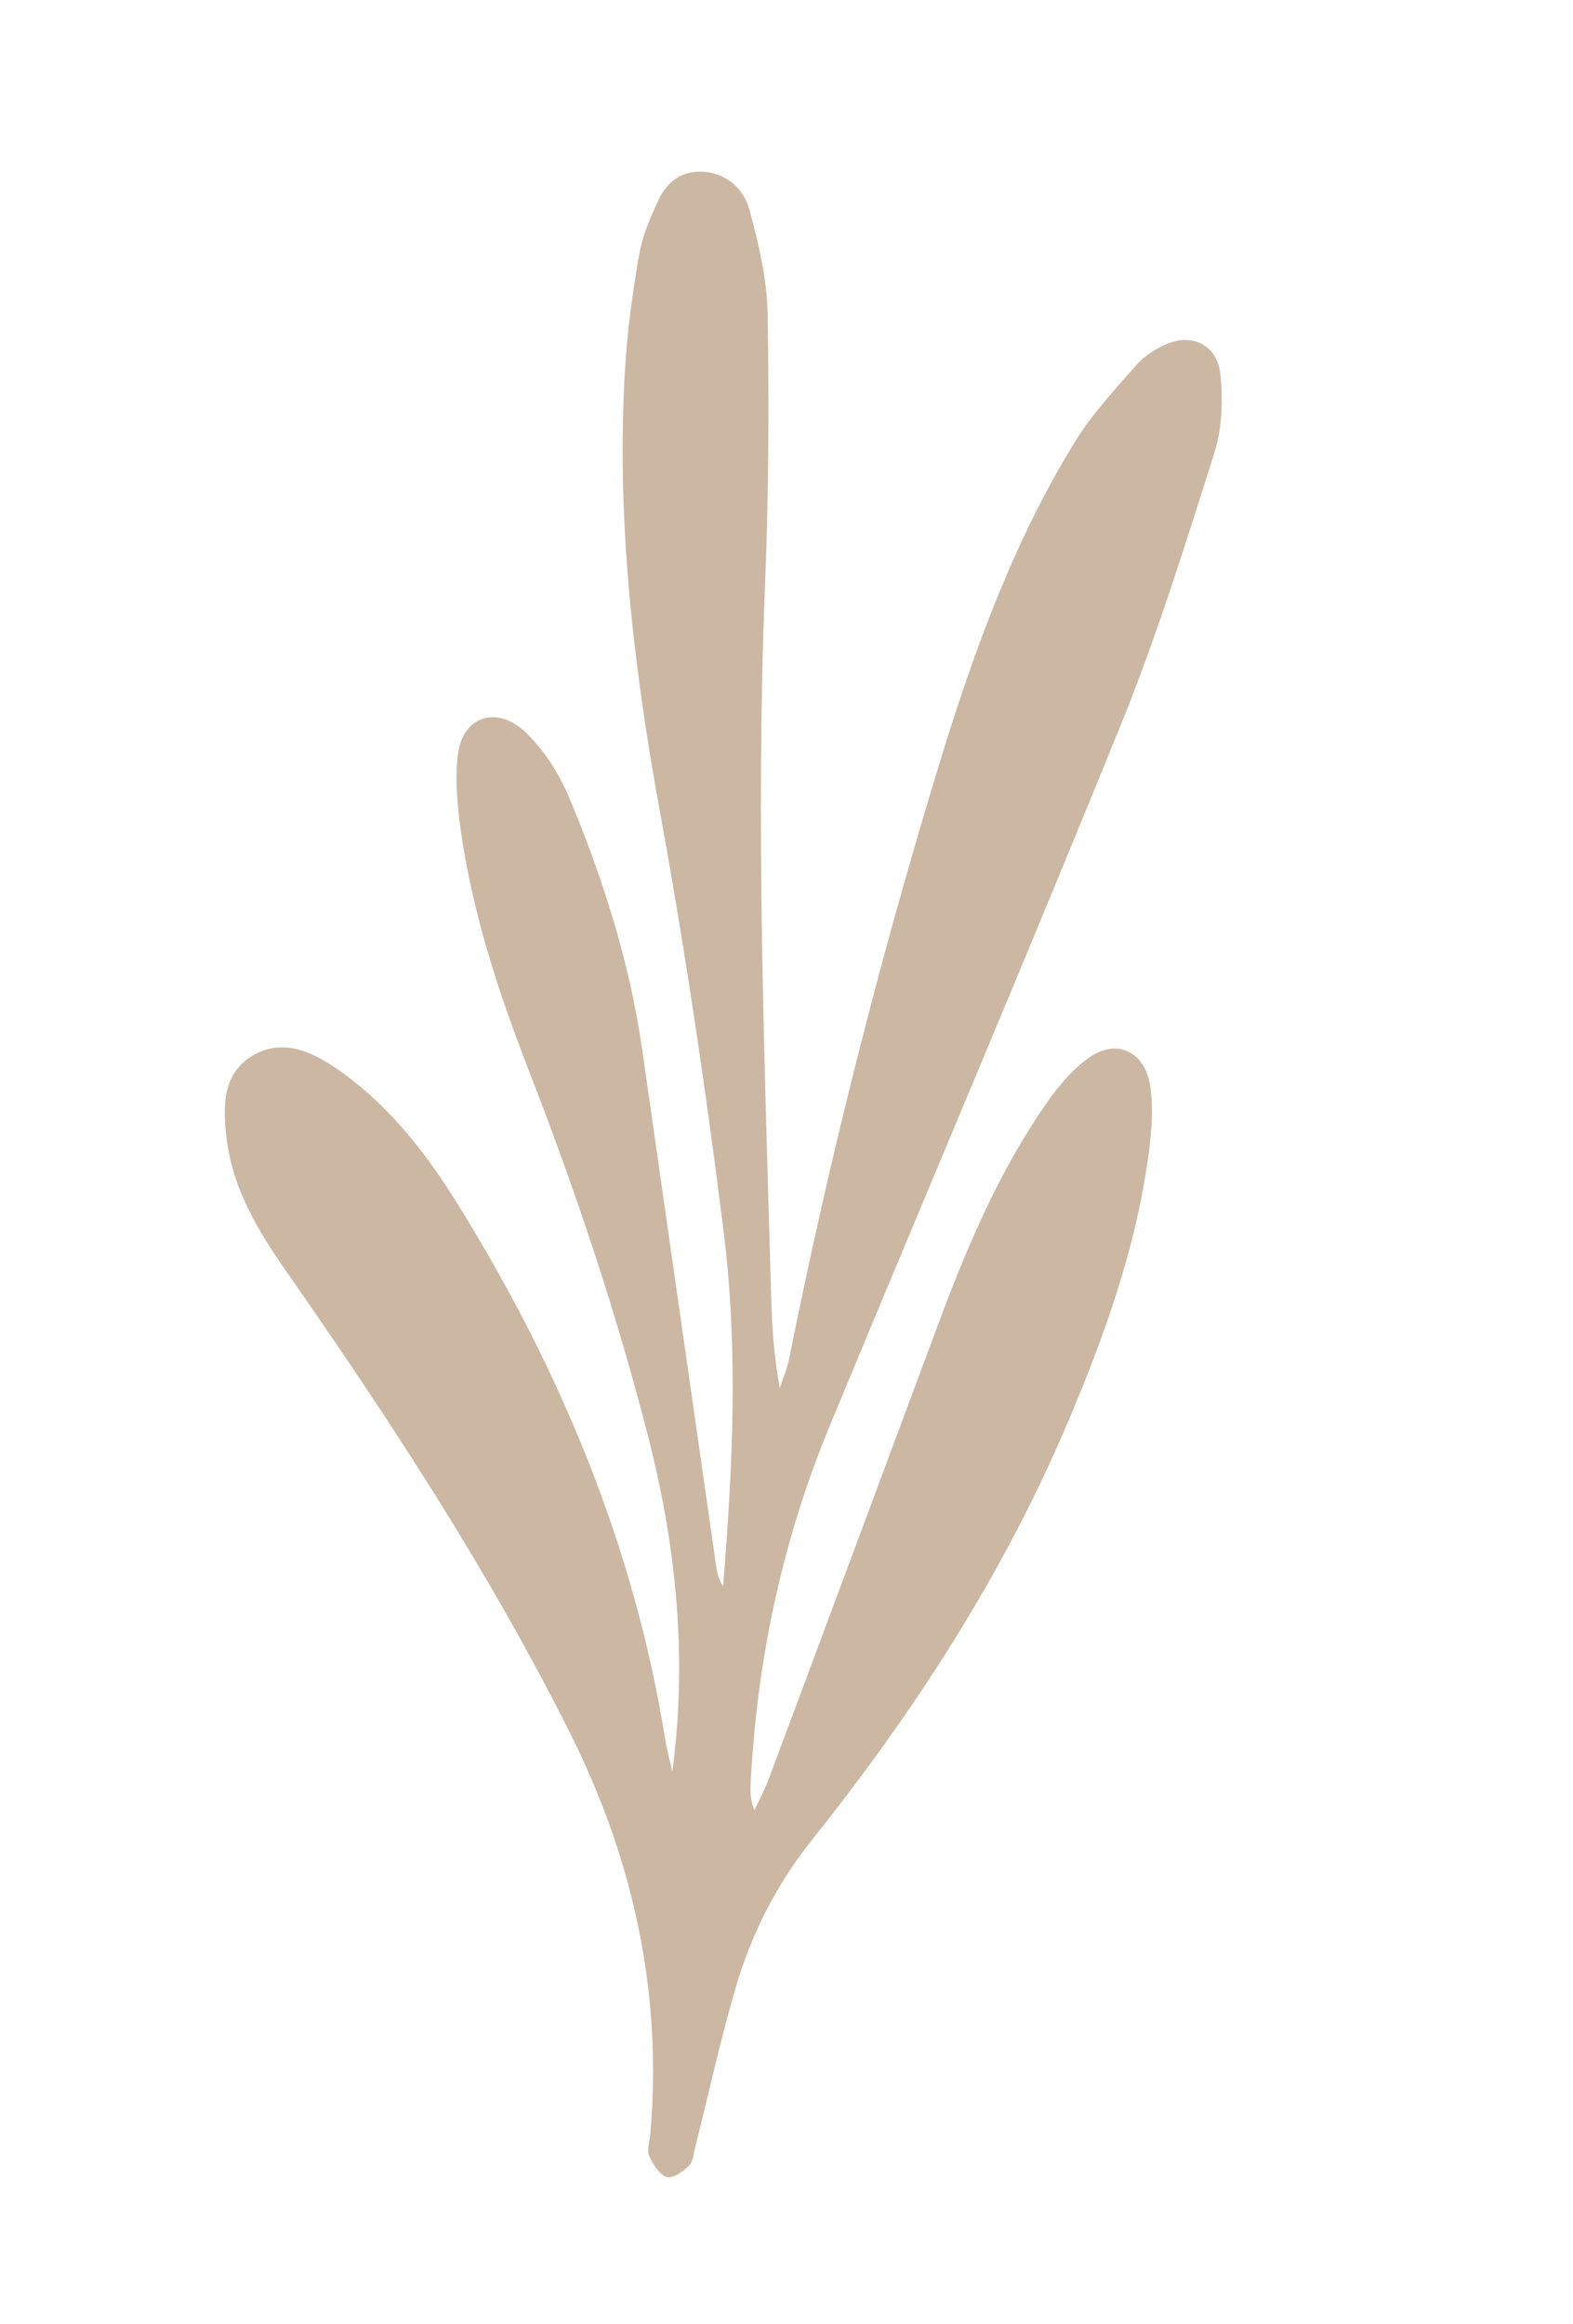 <?xml version="1.0" encoding="UTF-8"?>
<svg id="Layer_7" data-name="Layer 7" xmlns="http://www.w3.org/2000/svg" viewBox="0 0 411.35 607.57">
  <defs>
    <style>
      .cls-1 {
        fill: #ccb7a3;
      }
    </style>
  </defs>
  <path class="cls-1" d="M175.81,463.25c3.94-29.18,1.18-58.29-6.24-87.34-8.3-32.49-18.97-64.36-31.21-95.82-7.99-20.53-14.8-41.36-17.86-62.93-.94-6.6-1.54-13.45-.75-19.89,1.23-10,10.18-13,17.75-5.74,4.79,4.59,8.73,10.77,11.29,16.86,8.96,21.4,15.9,43.35,19.15,66.07,6.45,45.11,12.91,90.22,19.38,135.33.24,1.67.67,3.32,1.77,4.95,2.51-30.78,4.03-61.66.15-92.69-4.57-36.62-9.98-73.24-16.64-109.69-7.1-38.88-11.53-77.62-9.11-116.46.62-9.89,1.97-19.73,3.67-29.42.87-4.94,2.94-9.67,5.04-14.2,2.26-4.86,6.3-7.88,12.13-7.34,5.91.55,10.22,4.65,11.61,9.75,2.44,8.97,4.64,18.29,4.8,27.35.43,23.69.26,47.37-.68,70.95-2.5,62.34-.11,124.97,1.66,187.57.21,7.34.81,14.69,2.19,22.4.82-2.54,1.91-5,2.44-7.62,10.61-52.95,23.81-105.08,39.53-156.4,8.93-29.15,19.35-57.65,35.23-83.44,4.47-7.25,10.39-13.59,16.01-20.02,2.05-2.35,4.96-4.2,7.87-5.48,6.79-2.98,13.33.22,14.13,7.81.73,6.87.46,14.29-1.56,20.64-7.55,23.79-14.98,47.7-24.31,70.71-24.93,61.47-50.91,122.45-76.29,183.71-12.25,29.57-19,60.8-20.66,93.45-.11,2.19-.06,4.39.99,7.04,1.27-2.78,2.72-5.48,3.79-8.35,14.78-39.57,29.52-79.15,44.25-118.74,7.57-20.35,16.05-40.22,28.41-57.94,3.03-4.35,6.62-8.61,10.88-11.68,7.35-5.3,14.87-1.79,16.21,7.51.78,5.45.37,11.11-.32,16.51-3.23,25.29-11.71,48.73-21.46,71.66-16.89,39.73-40.06,75.35-66.68,108.7-9.26,11.61-15.94,24.69-20.1,39.05-3.93,13.54-6.96,27.4-10.41,41.11-.44,1.75-.56,3.94-1.69,5.07-1.53,1.52-4.16,3.41-5.83,2.93-1.87-.55-3.64-3.39-4.58-5.56-.66-1.53.13-3.6.29-5.43,3.2-36.49-4.08-71.42-21.16-105.44-21.27-42.35-47.22-81.92-74.38-120.86-7.31-10.48-13.61-21.31-15.21-33.93-1.11-8.77-1.19-17.67,7.37-22.3,8.07-4.37,16.03-.14,22.92,4.84,12.62,9.11,21.97,21.21,30.11,34.34,27.12,43.71,46.25,89.99,54.25,139.91.46,2.84,1.24,5.65,1.87,8.47Z"/>
</svg>